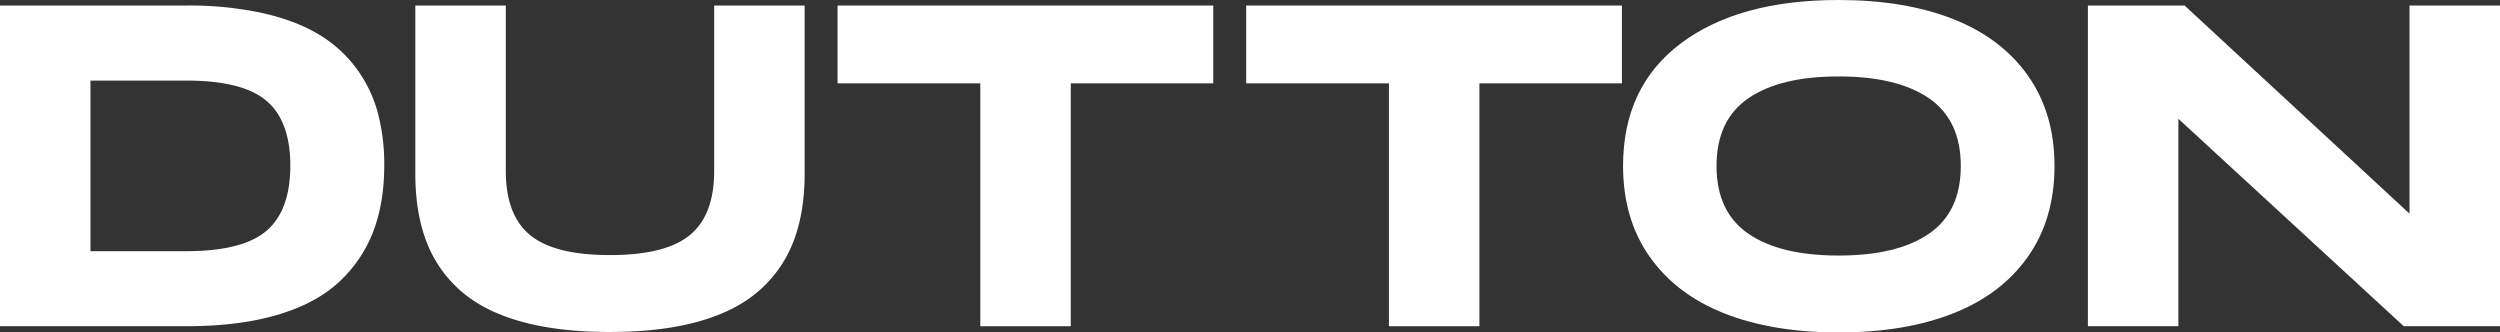 <svg xmlns="http://www.w3.org/2000/svg" width="1330.861" height="176.973" viewBox="0 0 1330.861 176.973">
  <rect x="0" y="0" width="1330.861" height="176.973" fill="#333333" stroke="none"/>
  <g id="logo_top-mv" transform="translate(17385.859 9945.171)">
    <path id="パス_796" data-name="パス 796" d="M0,173.484V2.761H99.4A182.986,182.986,0,0,1,139.837,6.8q17.768,4.045,29.843,11.335a68.427,68.427,0,0,1,19.979,18.018,70.768,70.768,0,0,1,11.4,23.471,106.978,106.978,0,0,1,3.492,28.311q0,19.61-5.757,34.868a71.149,71.149,0,0,1-18.019,26.84q-12.256,11.583-32.842,17.709t-48.778,6.128Zm48.163-39.952H99.151q30.021,0,42.711-10.847t12.685-34.745q0-23.655-12.685-34.439T99.151,42.713H48.163Z" transform="translate(-17385.859 -9944.99)" fill="#fff"/>
    <path id="パス_797" data-name="パス 797" d="M311.063,176.548q-27.577,0-47.556-5.64t-32.231-16.6a65.938,65.938,0,0,1-18.018-26.29Q207.5,112.693,207.5,92.348V2.761h48.162v88.12q0,23.407,12.934,34.068t42.467,10.664q29.654,0,42.589-10.664t12.929-34.068V2.761h48.163V92.348q0,20.35-5.819,35.666a66.256,66.256,0,0,1-18.141,26.29q-12.315,10.968-32.292,16.6t-47.429,5.64" transform="translate(-17372.26 -9944.99)" fill="#fff"/>
    <path id="パス_798" data-name="パス 798" d="M494.434,173.484V44.185h-75.99V2.761H618.461V44.185H542.6v129.3Z" transform="translate(-17358.434 -9944.99)" fill="#fff"/>
    <path id="パス_799" data-name="パス 799" d="M698.587,173.484V44.185H622.6V2.761H822.613V44.185H746.751v129.3Z" transform="translate(-17345.055 -9944.99)" fill="#fff"/>
    <path id="パス_800" data-name="パス 800" d="M925.6,176.973q-35.057,0-60.731-10.11T825.04,136.65q-14.156-20.1-14.155-48.286,0-42.159,30.759-65.265T925.6,0q35.172,0,60.908,10.109t39.9,30.149Q1040.56,60.3,1040.56,88.364q0,28.188-14.155,48.286t-39.9,30.213q-25.731,10.109-60.908,10.11m0-40.935q31.251,0,48.163-11.641t16.915-36.033q0-24.389-16.915-36.032T925.6,40.69q-31.134,0-48.046,11.642t-16.91,36.032q0,24.39,16.91,36.033T925.6,136.039" transform="translate(-17332.715 -9945.171)" fill="#fff"/>
    <path id="パス_801" data-name="パス 801" d="M1214.325,2.761h48.168V173.484h-51.232L1091.277,63.059V173.484h-48.163V2.761h51.472l119.74,110.792Z" transform="translate(-17317.492 -9944.99)" fill="#fff"/>
  </g>
</svg>
